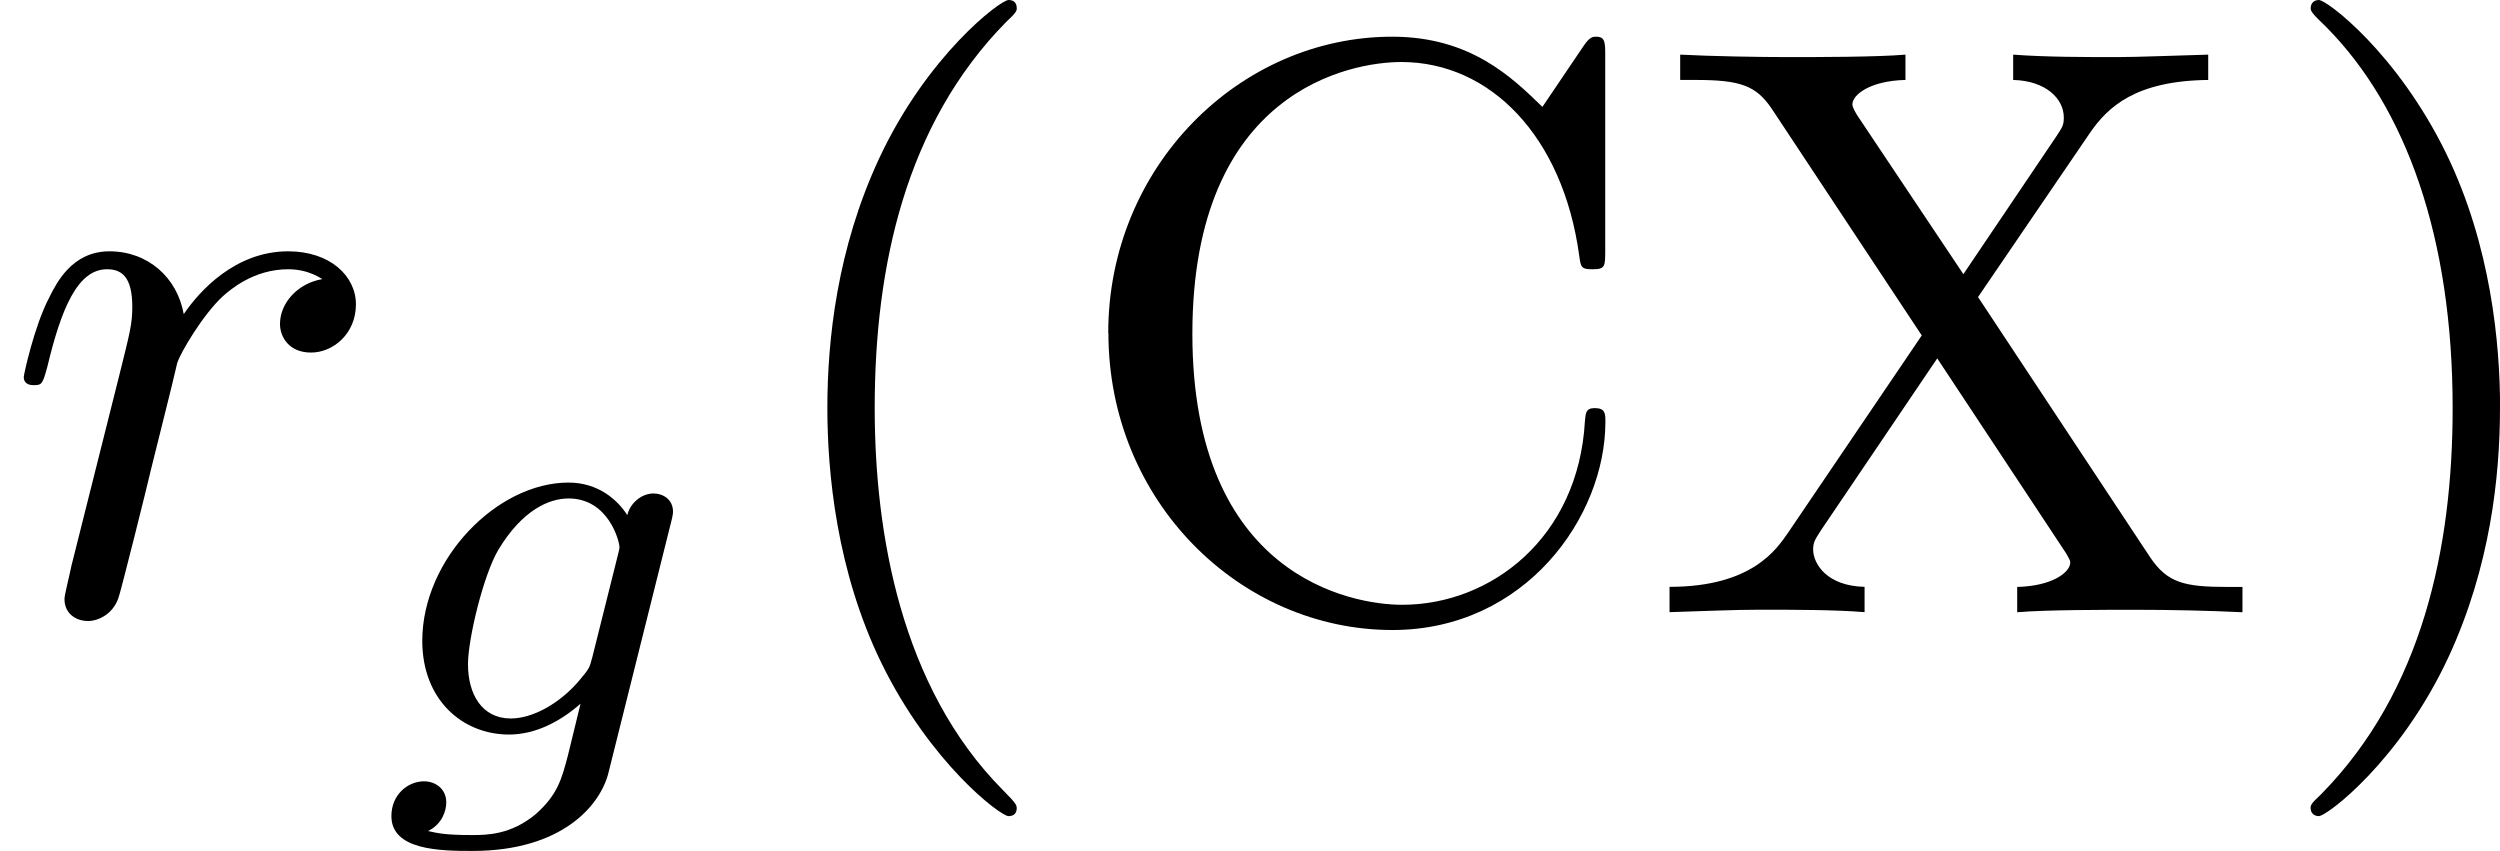 <?xml version='1.0' encoding='UTF-8'?>
<!-- This file was generated by dvisvgm 1.15.1 -->
<svg height='13.035pt' version='1.1' viewBox='61.768 55.293 30.519 10.389' width='38.292pt' xmlns='http://www.w3.org/2000/svg' xmlns:xlink='http://www.w3.org/1999/xlink'>
<defs>
<path d='m0.877 -0.588c-0.03 0.149 -0.09 0.379 -0.09 0.428c0 0.179 0.139 0.269 0.289 0.269c0.12 0 0.299 -0.08 0.369 -0.279c0.02 -0.04 0.359 -1.395 0.399 -1.574c0.08 -0.329 0.259 -1.026 0.319 -1.295c0.04 -0.13 0.319 -0.598 0.558 -0.817c0.08 -0.07 0.369 -0.329 0.797 -0.329c0.259 0 0.408 0.12 0.418 0.12c-0.299 0.05 -0.518 0.289 -0.518 0.548c0 0.159 0.11 0.349 0.379 0.349s0.548 -0.229 0.548 -0.588c0 -0.349 -0.319 -0.648 -0.827 -0.648c-0.648 0 -1.086 0.488 -1.275 0.767c-0.08 -0.448 -0.438 -0.767 -0.907 -0.767c-0.458 0 -0.648 0.389 -0.737 0.568c-0.179 0.339 -0.309 0.936 -0.309 0.966c0 0.1 0.1 0.1 0.12 0.1c0.1 0 0.11 -0.01 0.169 -0.229c0.169 -0.707 0.369 -1.186 0.727 -1.186c0.169 0 0.309 0.08 0.309 0.458c0 0.209 -0.03 0.319 -0.159 0.837l-0.578 2.301z' id='g0-114'/>
<path d='m3.298 2.391c0 -0.03 0 -0.05 -0.169 -0.219c-1.245 -1.255 -1.564 -3.138 -1.564 -4.663c0 -1.734 0.379 -3.467 1.604 -4.712c0.13 -0.12 0.13 -0.139 0.13 -0.169c0 -0.07 -0.04 -0.1 -0.1 -0.1c-0.1 0 -0.996 0.677 -1.584 1.943c-0.508 1.096 -0.628 2.202 -0.628 3.039c0 0.777 0.11 1.983 0.658 3.108c0.598 1.225 1.455 1.873 1.554 1.873c0.06 0 0.1 -0.03 0.1 -0.1z' id='g2-40'/>
<path d='m2.879 -2.491c0 -0.777 -0.11 -1.983 -0.658 -3.108c-0.598 -1.225 -1.455 -1.873 -1.554 -1.873c-0.06 0 -0.1 0.04 -0.1 0.1c0 0.03 0 0.05 0.189 0.229c0.976 0.986 1.544 2.57 1.544 4.653c0 1.704 -0.369 3.457 -1.604 4.712c-0.13 0.12 -0.13 0.139 -0.13 0.169c0 0.06 0.04 0.1 0.1 0.1c0.1 0 0.996 -0.677 1.584 -1.943c0.508 -1.096 0.628 -2.202 0.628 -3.039z' id='g2-41'/>
<path d='m0.558 -3.407c0 2.062 1.614 3.626 3.467 3.626c1.624 0 2.6 -1.385 2.6 -2.54c0 -0.1 0 -0.169 -0.13 -0.169c-0.11 0 -0.11 0.06 -0.12 0.159c-0.08 1.425 -1.146 2.242 -2.232 2.242c-0.608 0 -2.56 -0.339 -2.56 -3.308c0 -2.979 1.943 -3.318 2.55 -3.318c1.086 0 1.973 0.907 2.172 2.361c0.02 0.139 0.02 0.169 0.159 0.169c0.159 0 0.159 -0.03 0.159 -0.239v-2.361c0 -0.169 0 -0.239 -0.11 -0.239c-0.04 0 -0.08 0 -0.159 0.12l-0.498 0.737c-0.369 -0.359 -0.877 -0.857 -1.833 -0.857c-1.863 0 -3.467 1.584 -3.467 3.616z' id='g2-67'/>
<path d='m4.005 -3.846l1.365 -2.002c0.219 -0.319 0.558 -0.638 1.445 -0.648v-0.309c-0.389 0.01 -0.857 0.03 -1.106 0.03c-0.399 0 -0.877 0 -1.275 -0.03v0.309c0.399 0.01 0.618 0.229 0.618 0.458c0 0.1 -0.02 0.12 -0.09 0.229l-1.136 1.684l-1.285 -1.923c-0.02 -0.03 -0.07 -0.11 -0.07 -0.149c0 -0.12 0.219 -0.289 0.648 -0.299v-0.309c-0.349 0.03 -1.076 0.03 -1.455 0.03c-0.309 0 -0.927 -0.01 -1.295 -0.03v0.309h0.189c0.548 0 0.737 0.07 0.927 0.349l1.833 2.77l-1.634 2.411c-0.139 0.199 -0.438 0.658 -1.445 0.658v0.309c0.359 -0.01 0.777 -0.03 1.106 -0.03c0.369 0 0.917 0 1.275 0.03v-0.309c-0.458 -0.01 -0.628 -0.279 -0.628 -0.458c0 -0.09 0.03 -0.13 0.1 -0.239l1.415 -2.092l1.574 2.381c0.02 0.04 0.05 0.08 0.05 0.11c0 0.12 -0.219 0.289 -0.648 0.299v0.309c0.349 -0.03 1.076 -0.03 1.455 -0.03c0.418 0 0.877 0.01 1.295 0.03v-0.309h-0.189c-0.518 0 -0.727 -0.05 -0.936 -0.359l-2.102 -3.178z' id='g2-88'/>
<path d='m3.71 -2.573c0.028 -0.105 0.028 -0.139 0.028 -0.146c0 -0.153 -0.126 -0.223 -0.237 -0.223c-0.16 0 -0.293 0.133 -0.321 0.265c-0.119 -0.188 -0.356 -0.398 -0.718 -0.398c-0.872 0 -1.785 0.934 -1.785 1.932c0 0.718 0.488 1.144 1.06 1.144c0.321 0 0.628 -0.16 0.872 -0.377l-0.153 0.628c-0.077 0.293 -0.126 0.481 -0.391 0.718c-0.307 0.258 -0.607 0.258 -0.781 0.258c-0.321 0 -0.411 -0.021 -0.537 -0.049c0.174 -0.084 0.223 -0.251 0.223 -0.349c0 -0.167 -0.133 -0.258 -0.272 -0.258c-0.195 0 -0.398 0.16 -0.398 0.425c0 0.418 0.6 0.425 0.99 0.425c1.095 0 1.562 -0.558 1.66 -0.955l0.76 -3.041zm-0.962 1.646c-0.028 0.105 -0.028 0.119 -0.146 0.258c-0.244 0.293 -0.579 0.474 -0.844 0.474c-0.356 0 -0.523 -0.3 -0.523 -0.663c0 -0.307 0.188 -1.088 0.37 -1.395c0.293 -0.488 0.621 -0.628 0.858 -0.628c0.488 0 0.621 0.523 0.621 0.593c0 0.014 0 0.028 -0.021 0.105l-0.314 1.255z' id='g1-103'/>
</defs>
<g id='page1'>
<use x='61.768' xlink:href='#g0-114' y='62.765'/>
<use x='66.246' xlink:href='#g1-103' y='64.259'/>
<use x='70.881' xlink:href='#g2-40' y='62.765'/>
<use x='74.741' xlink:href='#g2-67' y='62.765'/>
<use x='81.91' xlink:href='#g2-88' y='62.765'/>
<use x='89.409' xlink:href='#g2-41' y='62.765'/>
</g>
</svg>
